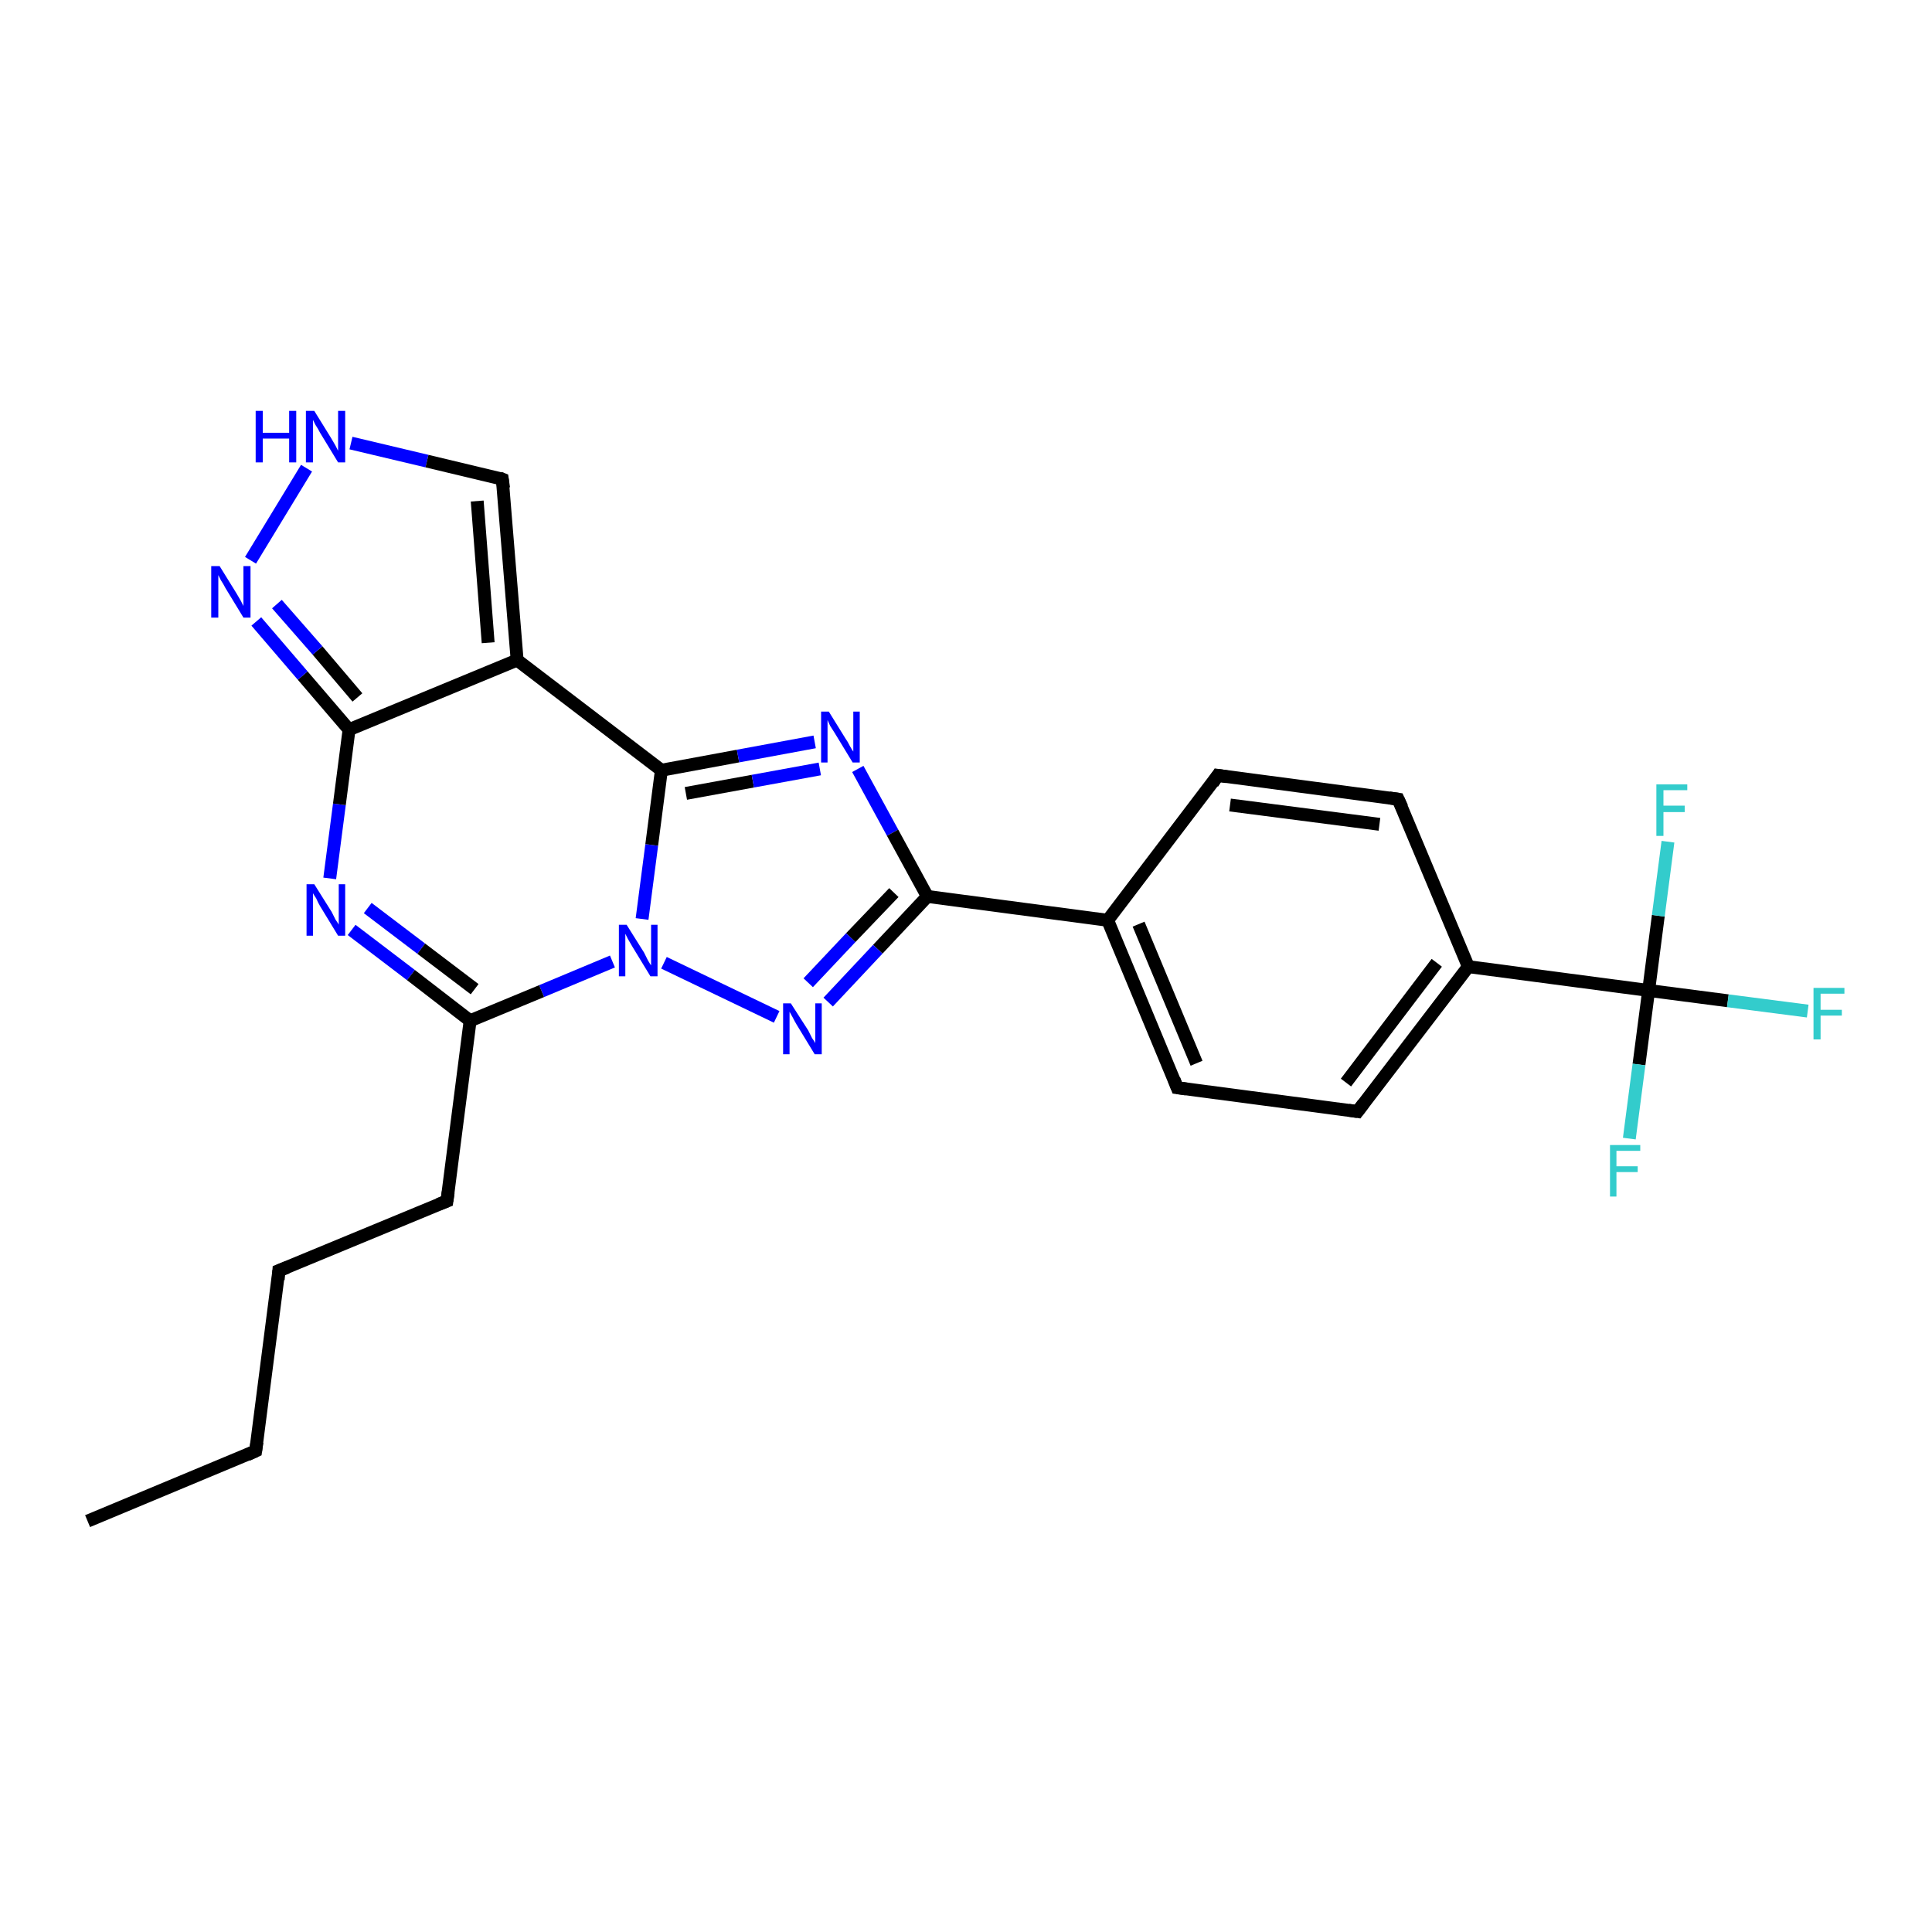 <?xml version='1.0' encoding='iso-8859-1'?>
<svg version='1.1' baseProfile='full'
              xmlns='http://www.w3.org/2000/svg'
                      xmlns:rdkit='http://www.rdkit.org/xml'
                      xmlns:xlink='http://www.w3.org/1999/xlink'
                  xml:space='preserve'
width='300px' height='300px' viewBox='0 0 300 300'>
<!-- END OF HEADER -->
<rect style='opacity:1.0;fill:#FFFFFF;stroke:none' width='300.0' height='300.0' x='0.0' y='0.0'> </rect>
<path class='bond-0 atom-0 atom-1' d='M 13.6,236.2 L 39.7,225.3' style='fill:none;fill-rule:evenodd;stroke:#000000;stroke-width:2.0px;stroke-linecap:butt;stroke-linejoin:miter;stroke-opacity:1' />
<path class='bond-1 atom-1 atom-2' d='M 39.7,225.3 L 43.3,197.3' style='fill:none;fill-rule:evenodd;stroke:#000000;stroke-width:2.0px;stroke-linecap:butt;stroke-linejoin:miter;stroke-opacity:1' />
<path class='bond-2 atom-2 atom-3' d='M 43.3,197.3 L 69.4,186.5' style='fill:none;fill-rule:evenodd;stroke:#000000;stroke-width:2.0px;stroke-linecap:butt;stroke-linejoin:miter;stroke-opacity:1' />
<path class='bond-3 atom-3 atom-4' d='M 69.4,186.5 L 73.0,158.5' style='fill:none;fill-rule:evenodd;stroke:#000000;stroke-width:2.0px;stroke-linecap:butt;stroke-linejoin:miter;stroke-opacity:1' />
<path class='bond-4 atom-4 atom-5' d='M 73.0,158.5 L 63.8,151.4' style='fill:none;fill-rule:evenodd;stroke:#000000;stroke-width:2.0px;stroke-linecap:butt;stroke-linejoin:miter;stroke-opacity:1' />
<path class='bond-4 atom-4 atom-5' d='M 63.8,151.4 L 54.6,144.4' style='fill:none;fill-rule:evenodd;stroke:#0000FF;stroke-width:2.0px;stroke-linecap:butt;stroke-linejoin:miter;stroke-opacity:1' />
<path class='bond-4 atom-4 atom-5' d='M 73.7,153.6 L 65.4,147.3' style='fill:none;fill-rule:evenodd;stroke:#000000;stroke-width:2.0px;stroke-linecap:butt;stroke-linejoin:miter;stroke-opacity:1' />
<path class='bond-4 atom-4 atom-5' d='M 65.4,147.3 L 57.1,141.0' style='fill:none;fill-rule:evenodd;stroke:#0000FF;stroke-width:2.0px;stroke-linecap:butt;stroke-linejoin:miter;stroke-opacity:1' />
<path class='bond-5 atom-5 atom-6' d='M 51.2,136.4 L 52.7,124.9' style='fill:none;fill-rule:evenodd;stroke:#0000FF;stroke-width:2.0px;stroke-linecap:butt;stroke-linejoin:miter;stroke-opacity:1' />
<path class='bond-5 atom-5 atom-6' d='M 52.7,124.9 L 54.2,113.3' style='fill:none;fill-rule:evenodd;stroke:#000000;stroke-width:2.0px;stroke-linecap:butt;stroke-linejoin:miter;stroke-opacity:1' />
<path class='bond-6 atom-6 atom-7' d='M 54.2,113.3 L 47.0,104.9' style='fill:none;fill-rule:evenodd;stroke:#000000;stroke-width:2.0px;stroke-linecap:butt;stroke-linejoin:miter;stroke-opacity:1' />
<path class='bond-6 atom-6 atom-7' d='M 47.0,104.9 L 39.8,96.5' style='fill:none;fill-rule:evenodd;stroke:#0000FF;stroke-width:2.0px;stroke-linecap:butt;stroke-linejoin:miter;stroke-opacity:1' />
<path class='bond-6 atom-6 atom-7' d='M 55.5,108.3 L 49.3,101.0' style='fill:none;fill-rule:evenodd;stroke:#000000;stroke-width:2.0px;stroke-linecap:butt;stroke-linejoin:miter;stroke-opacity:1' />
<path class='bond-6 atom-6 atom-7' d='M 49.3,101.0 L 43.0,93.8' style='fill:none;fill-rule:evenodd;stroke:#0000FF;stroke-width:2.0px;stroke-linecap:butt;stroke-linejoin:miter;stroke-opacity:1' />
<path class='bond-7 atom-7 atom-8' d='M 38.9,87.0 L 47.6,72.7' style='fill:none;fill-rule:evenodd;stroke:#0000FF;stroke-width:2.0px;stroke-linecap:butt;stroke-linejoin:miter;stroke-opacity:1' />
<path class='bond-8 atom-8 atom-9' d='M 54.5,68.8 L 66.3,71.6' style='fill:none;fill-rule:evenodd;stroke:#0000FF;stroke-width:2.0px;stroke-linecap:butt;stroke-linejoin:miter;stroke-opacity:1' />
<path class='bond-8 atom-8 atom-9' d='M 66.3,71.6 L 78.0,74.4' style='fill:none;fill-rule:evenodd;stroke:#000000;stroke-width:2.0px;stroke-linecap:butt;stroke-linejoin:miter;stroke-opacity:1' />
<path class='bond-9 atom-9 atom-10' d='M 78.0,74.4 L 80.3,102.5' style='fill:none;fill-rule:evenodd;stroke:#000000;stroke-width:2.0px;stroke-linecap:butt;stroke-linejoin:miter;stroke-opacity:1' />
<path class='bond-9 atom-9 atom-10' d='M 74.1,77.8 L 75.8,99.8' style='fill:none;fill-rule:evenodd;stroke:#000000;stroke-width:2.0px;stroke-linecap:butt;stroke-linejoin:miter;stroke-opacity:1' />
<path class='bond-10 atom-10 atom-11' d='M 80.3,102.5 L 102.7,119.6' style='fill:none;fill-rule:evenodd;stroke:#000000;stroke-width:2.0px;stroke-linecap:butt;stroke-linejoin:miter;stroke-opacity:1' />
<path class='bond-11 atom-11 atom-12' d='M 102.7,119.6 L 114.6,117.4' style='fill:none;fill-rule:evenodd;stroke:#000000;stroke-width:2.0px;stroke-linecap:butt;stroke-linejoin:miter;stroke-opacity:1' />
<path class='bond-11 atom-11 atom-12' d='M 114.6,117.4 L 126.5,115.2' style='fill:none;fill-rule:evenodd;stroke:#0000FF;stroke-width:2.0px;stroke-linecap:butt;stroke-linejoin:miter;stroke-opacity:1' />
<path class='bond-11 atom-11 atom-12' d='M 106.5,123.2 L 116.9,121.3' style='fill:none;fill-rule:evenodd;stroke:#000000;stroke-width:2.0px;stroke-linecap:butt;stroke-linejoin:miter;stroke-opacity:1' />
<path class='bond-11 atom-11 atom-12' d='M 116.9,121.3 L 127.3,119.4' style='fill:none;fill-rule:evenodd;stroke:#0000FF;stroke-width:2.0px;stroke-linecap:butt;stroke-linejoin:miter;stroke-opacity:1' />
<path class='bond-12 atom-12 atom-13' d='M 133.2,119.4 L 138.6,129.3' style='fill:none;fill-rule:evenodd;stroke:#0000FF;stroke-width:2.0px;stroke-linecap:butt;stroke-linejoin:miter;stroke-opacity:1' />
<path class='bond-12 atom-12 atom-13' d='M 138.6,129.3 L 144.0,139.2' style='fill:none;fill-rule:evenodd;stroke:#000000;stroke-width:2.0px;stroke-linecap:butt;stroke-linejoin:miter;stroke-opacity:1' />
<path class='bond-13 atom-13 atom-14' d='M 144.0,139.2 L 136.3,147.4' style='fill:none;fill-rule:evenodd;stroke:#000000;stroke-width:2.0px;stroke-linecap:butt;stroke-linejoin:miter;stroke-opacity:1' />
<path class='bond-13 atom-13 atom-14' d='M 136.3,147.4 L 128.6,155.6' style='fill:none;fill-rule:evenodd;stroke:#0000FF;stroke-width:2.0px;stroke-linecap:butt;stroke-linejoin:miter;stroke-opacity:1' />
<path class='bond-13 atom-13 atom-14' d='M 138.8,138.6 L 132.1,145.6' style='fill:none;fill-rule:evenodd;stroke:#000000;stroke-width:2.0px;stroke-linecap:butt;stroke-linejoin:miter;stroke-opacity:1' />
<path class='bond-13 atom-13 atom-14' d='M 132.1,145.6 L 125.5,152.6' style='fill:none;fill-rule:evenodd;stroke:#0000FF;stroke-width:2.0px;stroke-linecap:butt;stroke-linejoin:miter;stroke-opacity:1' />
<path class='bond-14 atom-14 atom-15' d='M 120.6,157.9 L 103.1,149.5' style='fill:none;fill-rule:evenodd;stroke:#0000FF;stroke-width:2.0px;stroke-linecap:butt;stroke-linejoin:miter;stroke-opacity:1' />
<path class='bond-15 atom-13 atom-16' d='M 144.0,139.2 L 172.0,142.9' style='fill:none;fill-rule:evenodd;stroke:#000000;stroke-width:2.0px;stroke-linecap:butt;stroke-linejoin:miter;stroke-opacity:1' />
<path class='bond-16 atom-16 atom-17' d='M 172.0,142.9 L 182.8,168.9' style='fill:none;fill-rule:evenodd;stroke:#000000;stroke-width:2.0px;stroke-linecap:butt;stroke-linejoin:miter;stroke-opacity:1' />
<path class='bond-16 atom-16 atom-17' d='M 176.8,143.5 L 185.8,165.1' style='fill:none;fill-rule:evenodd;stroke:#000000;stroke-width:2.0px;stroke-linecap:butt;stroke-linejoin:miter;stroke-opacity:1' />
<path class='bond-17 atom-17 atom-18' d='M 182.8,168.9 L 210.8,172.6' style='fill:none;fill-rule:evenodd;stroke:#000000;stroke-width:2.0px;stroke-linecap:butt;stroke-linejoin:miter;stroke-opacity:1' />
<path class='bond-18 atom-18 atom-19' d='M 210.8,172.6 L 228.0,150.1' style='fill:none;fill-rule:evenodd;stroke:#000000;stroke-width:2.0px;stroke-linecap:butt;stroke-linejoin:miter;stroke-opacity:1' />
<path class='bond-18 atom-18 atom-19' d='M 209.0,168.1 L 223.1,149.5' style='fill:none;fill-rule:evenodd;stroke:#000000;stroke-width:2.0px;stroke-linecap:butt;stroke-linejoin:miter;stroke-opacity:1' />
<path class='bond-19 atom-19 atom-20' d='M 228.0,150.1 L 217.1,124.1' style='fill:none;fill-rule:evenodd;stroke:#000000;stroke-width:2.0px;stroke-linecap:butt;stroke-linejoin:miter;stroke-opacity:1' />
<path class='bond-20 atom-20 atom-21' d='M 217.1,124.1 L 189.1,120.4' style='fill:none;fill-rule:evenodd;stroke:#000000;stroke-width:2.0px;stroke-linecap:butt;stroke-linejoin:miter;stroke-opacity:1' />
<path class='bond-20 atom-20 atom-21' d='M 214.2,128.0 L 191.0,125.0' style='fill:none;fill-rule:evenodd;stroke:#000000;stroke-width:2.0px;stroke-linecap:butt;stroke-linejoin:miter;stroke-opacity:1' />
<path class='bond-21 atom-19 atom-22' d='M 228.0,150.1 L 256.0,153.8' style='fill:none;fill-rule:evenodd;stroke:#000000;stroke-width:2.0px;stroke-linecap:butt;stroke-linejoin:miter;stroke-opacity:1' />
<path class='bond-22 atom-22 atom-23' d='M 256.0,153.8 L 268.3,155.4' style='fill:none;fill-rule:evenodd;stroke:#000000;stroke-width:2.0px;stroke-linecap:butt;stroke-linejoin:miter;stroke-opacity:1' />
<path class='bond-22 atom-22 atom-23' d='M 268.3,155.4 L 280.7,157.0' style='fill:none;fill-rule:evenodd;stroke:#33CCCC;stroke-width:2.0px;stroke-linecap:butt;stroke-linejoin:miter;stroke-opacity:1' />
<path class='bond-23 atom-22 atom-24' d='M 256.0,153.8 L 254.5,165.3' style='fill:none;fill-rule:evenodd;stroke:#000000;stroke-width:2.0px;stroke-linecap:butt;stroke-linejoin:miter;stroke-opacity:1' />
<path class='bond-23 atom-22 atom-24' d='M 254.5,165.3 L 253.0,176.8' style='fill:none;fill-rule:evenodd;stroke:#33CCCC;stroke-width:2.0px;stroke-linecap:butt;stroke-linejoin:miter;stroke-opacity:1' />
<path class='bond-24 atom-22 atom-25' d='M 256.0,153.8 L 257.5,142.2' style='fill:none;fill-rule:evenodd;stroke:#000000;stroke-width:2.0px;stroke-linecap:butt;stroke-linejoin:miter;stroke-opacity:1' />
<path class='bond-24 atom-22 atom-25' d='M 257.5,142.2 L 259.0,130.7' style='fill:none;fill-rule:evenodd;stroke:#33CCCC;stroke-width:2.0px;stroke-linecap:butt;stroke-linejoin:miter;stroke-opacity:1' />
<path class='bond-25 atom-15 atom-4' d='M 95.1,149.3 L 84.1,153.9' style='fill:none;fill-rule:evenodd;stroke:#0000FF;stroke-width:2.0px;stroke-linecap:butt;stroke-linejoin:miter;stroke-opacity:1' />
<path class='bond-25 atom-15 atom-4' d='M 84.1,153.9 L 73.0,158.5' style='fill:none;fill-rule:evenodd;stroke:#000000;stroke-width:2.0px;stroke-linecap:butt;stroke-linejoin:miter;stroke-opacity:1' />
<path class='bond-26 atom-21 atom-16' d='M 189.1,120.4 L 172.0,142.9' style='fill:none;fill-rule:evenodd;stroke:#000000;stroke-width:2.0px;stroke-linecap:butt;stroke-linejoin:miter;stroke-opacity:1' />
<path class='bond-27 atom-10 atom-6' d='M 80.3,102.5 L 54.2,113.3' style='fill:none;fill-rule:evenodd;stroke:#000000;stroke-width:2.0px;stroke-linecap:butt;stroke-linejoin:miter;stroke-opacity:1' />
<path class='bond-28 atom-15 atom-11' d='M 99.7,142.7 L 101.2,131.2' style='fill:none;fill-rule:evenodd;stroke:#0000FF;stroke-width:2.0px;stroke-linecap:butt;stroke-linejoin:miter;stroke-opacity:1' />
<path class='bond-28 atom-15 atom-11' d='M 101.2,131.2 L 102.7,119.6' style='fill:none;fill-rule:evenodd;stroke:#000000;stroke-width:2.0px;stroke-linecap:butt;stroke-linejoin:miter;stroke-opacity:1' />
<path d='M 38.4,225.9 L 39.7,225.3 L 39.9,223.9' style='fill:none;stroke:#000000;stroke-width:2.0px;stroke-linecap:butt;stroke-linejoin:miter;stroke-opacity:1;' />
<path d='M 43.2,198.7 L 43.3,197.3 L 44.6,196.8' style='fill:none;stroke:#000000;stroke-width:2.0px;stroke-linecap:butt;stroke-linejoin:miter;stroke-opacity:1;' />
<path d='M 68.1,187.0 L 69.4,186.5 L 69.6,185.1' style='fill:none;stroke:#000000;stroke-width:2.0px;stroke-linecap:butt;stroke-linejoin:miter;stroke-opacity:1;' />
<path d='M 77.5,74.2 L 78.0,74.4 L 78.2,75.8' style='fill:none;stroke:#000000;stroke-width:2.0px;stroke-linecap:butt;stroke-linejoin:miter;stroke-opacity:1;' />
<path d='M 182.3,167.6 L 182.8,168.9 L 184.2,169.1' style='fill:none;stroke:#000000;stroke-width:2.0px;stroke-linecap:butt;stroke-linejoin:miter;stroke-opacity:1;' />
<path d='M 209.4,172.4 L 210.8,172.6 L 211.7,171.4' style='fill:none;stroke:#000000;stroke-width:2.0px;stroke-linecap:butt;stroke-linejoin:miter;stroke-opacity:1;' />
<path d='M 217.7,125.4 L 217.1,124.1 L 215.7,123.9' style='fill:none;stroke:#000000;stroke-width:2.0px;stroke-linecap:butt;stroke-linejoin:miter;stroke-opacity:1;' />
<path d='M 190.5,120.6 L 189.1,120.4 L 188.3,121.6' style='fill:none;stroke:#000000;stroke-width:2.0px;stroke-linecap:butt;stroke-linejoin:miter;stroke-opacity:1;' />
<path class='atom-5' d='M 48.8 137.3
L 51.5 141.6
Q 51.7 142.0, 52.1 142.8
Q 52.6 143.5, 52.6 143.6
L 52.6 137.3
L 53.6 137.3
L 53.6 145.3
L 52.5 145.3
L 49.7 140.7
Q 49.4 140.2, 49.1 139.5
Q 48.7 138.9, 48.6 138.7
L 48.6 145.3
L 47.6 145.3
L 47.6 137.3
L 48.8 137.3
' fill='#0000FF'/>
<path class='atom-7' d='M 34.1 87.9
L 36.7 92.1
Q 37.0 92.6, 37.4 93.3
Q 37.8 94.1, 37.8 94.1
L 37.8 87.9
L 38.9 87.9
L 38.9 95.9
L 37.8 95.9
L 35.0 91.3
Q 34.7 90.7, 34.3 90.1
Q 34.0 89.5, 33.9 89.3
L 33.9 95.9
L 32.8 95.9
L 32.8 87.9
L 34.1 87.9
' fill='#0000FF'/>
<path class='atom-8' d='M 39.7 63.8
L 40.8 63.8
L 40.8 67.2
L 44.9 67.2
L 44.9 63.8
L 46.0 63.8
L 46.0 71.8
L 44.9 71.8
L 44.9 68.1
L 40.8 68.1
L 40.8 71.8
L 39.7 71.8
L 39.7 63.8
' fill='#0000FF'/>
<path class='atom-8' d='M 48.8 63.8
L 51.4 68.0
Q 51.7 68.5, 52.1 69.2
Q 52.5 70.0, 52.5 70.0
L 52.5 63.8
L 53.6 63.8
L 53.6 71.8
L 52.5 71.8
L 49.7 67.2
Q 49.4 66.6, 49.0 66.0
Q 48.7 65.4, 48.6 65.2
L 48.6 71.8
L 47.5 71.8
L 47.5 63.8
L 48.8 63.8
' fill='#0000FF'/>
<path class='atom-12' d='M 128.7 110.5
L 131.3 114.7
Q 131.6 115.1, 132.0 115.9
Q 132.4 116.6, 132.5 116.7
L 132.5 110.5
L 133.5 110.5
L 133.5 118.4
L 132.4 118.4
L 129.6 113.8
Q 129.3 113.3, 128.9 112.7
Q 128.6 112.0, 128.5 111.8
L 128.5 118.4
L 127.5 118.4
L 127.5 110.5
L 128.7 110.5
' fill='#0000FF'/>
<path class='atom-14' d='M 122.8 155.8
L 125.5 160.0
Q 125.7 160.4, 126.1 161.2
Q 126.6 161.9, 126.6 162.0
L 126.6 155.8
L 127.6 155.8
L 127.6 163.7
L 126.5 163.7
L 123.7 159.1
Q 123.4 158.6, 123.1 158.0
Q 122.7 157.3, 122.6 157.1
L 122.6 163.7
L 121.6 163.7
L 121.6 155.8
L 122.8 155.8
' fill='#0000FF'/>
<path class='atom-15' d='M 97.3 143.6
L 100.0 147.9
Q 100.2 148.3, 100.6 149.1
Q 101.0 149.8, 101.1 149.9
L 101.1 143.6
L 102.1 143.6
L 102.1 151.6
L 101.0 151.6
L 98.2 147.0
Q 97.9 146.5, 97.5 145.8
Q 97.2 145.2, 97.1 145.0
L 97.1 151.6
L 96.1 151.6
L 96.1 143.6
L 97.3 143.6
' fill='#0000FF'/>
<path class='atom-23' d='M 281.6 153.4
L 286.4 153.4
L 286.4 154.3
L 282.7 154.3
L 282.7 156.8
L 286.0 156.8
L 286.0 157.7
L 282.7 157.7
L 282.7 161.4
L 281.6 161.4
L 281.6 153.4
' fill='#33CCCC'/>
<path class='atom-24' d='M 250.0 177.8
L 254.7 177.8
L 254.7 178.7
L 251.0 178.7
L 251.0 181.1
L 254.3 181.1
L 254.3 182.0
L 251.0 182.0
L 251.0 185.8
L 250.0 185.8
L 250.0 177.8
' fill='#33CCCC'/>
<path class='atom-25' d='M 257.2 121.8
L 262.0 121.8
L 262.0 122.7
L 258.3 122.7
L 258.3 125.1
L 261.6 125.1
L 261.6 126.1
L 258.3 126.1
L 258.3 129.8
L 257.2 129.8
L 257.2 121.8
' fill='#33CCCC'/>
</svg>
